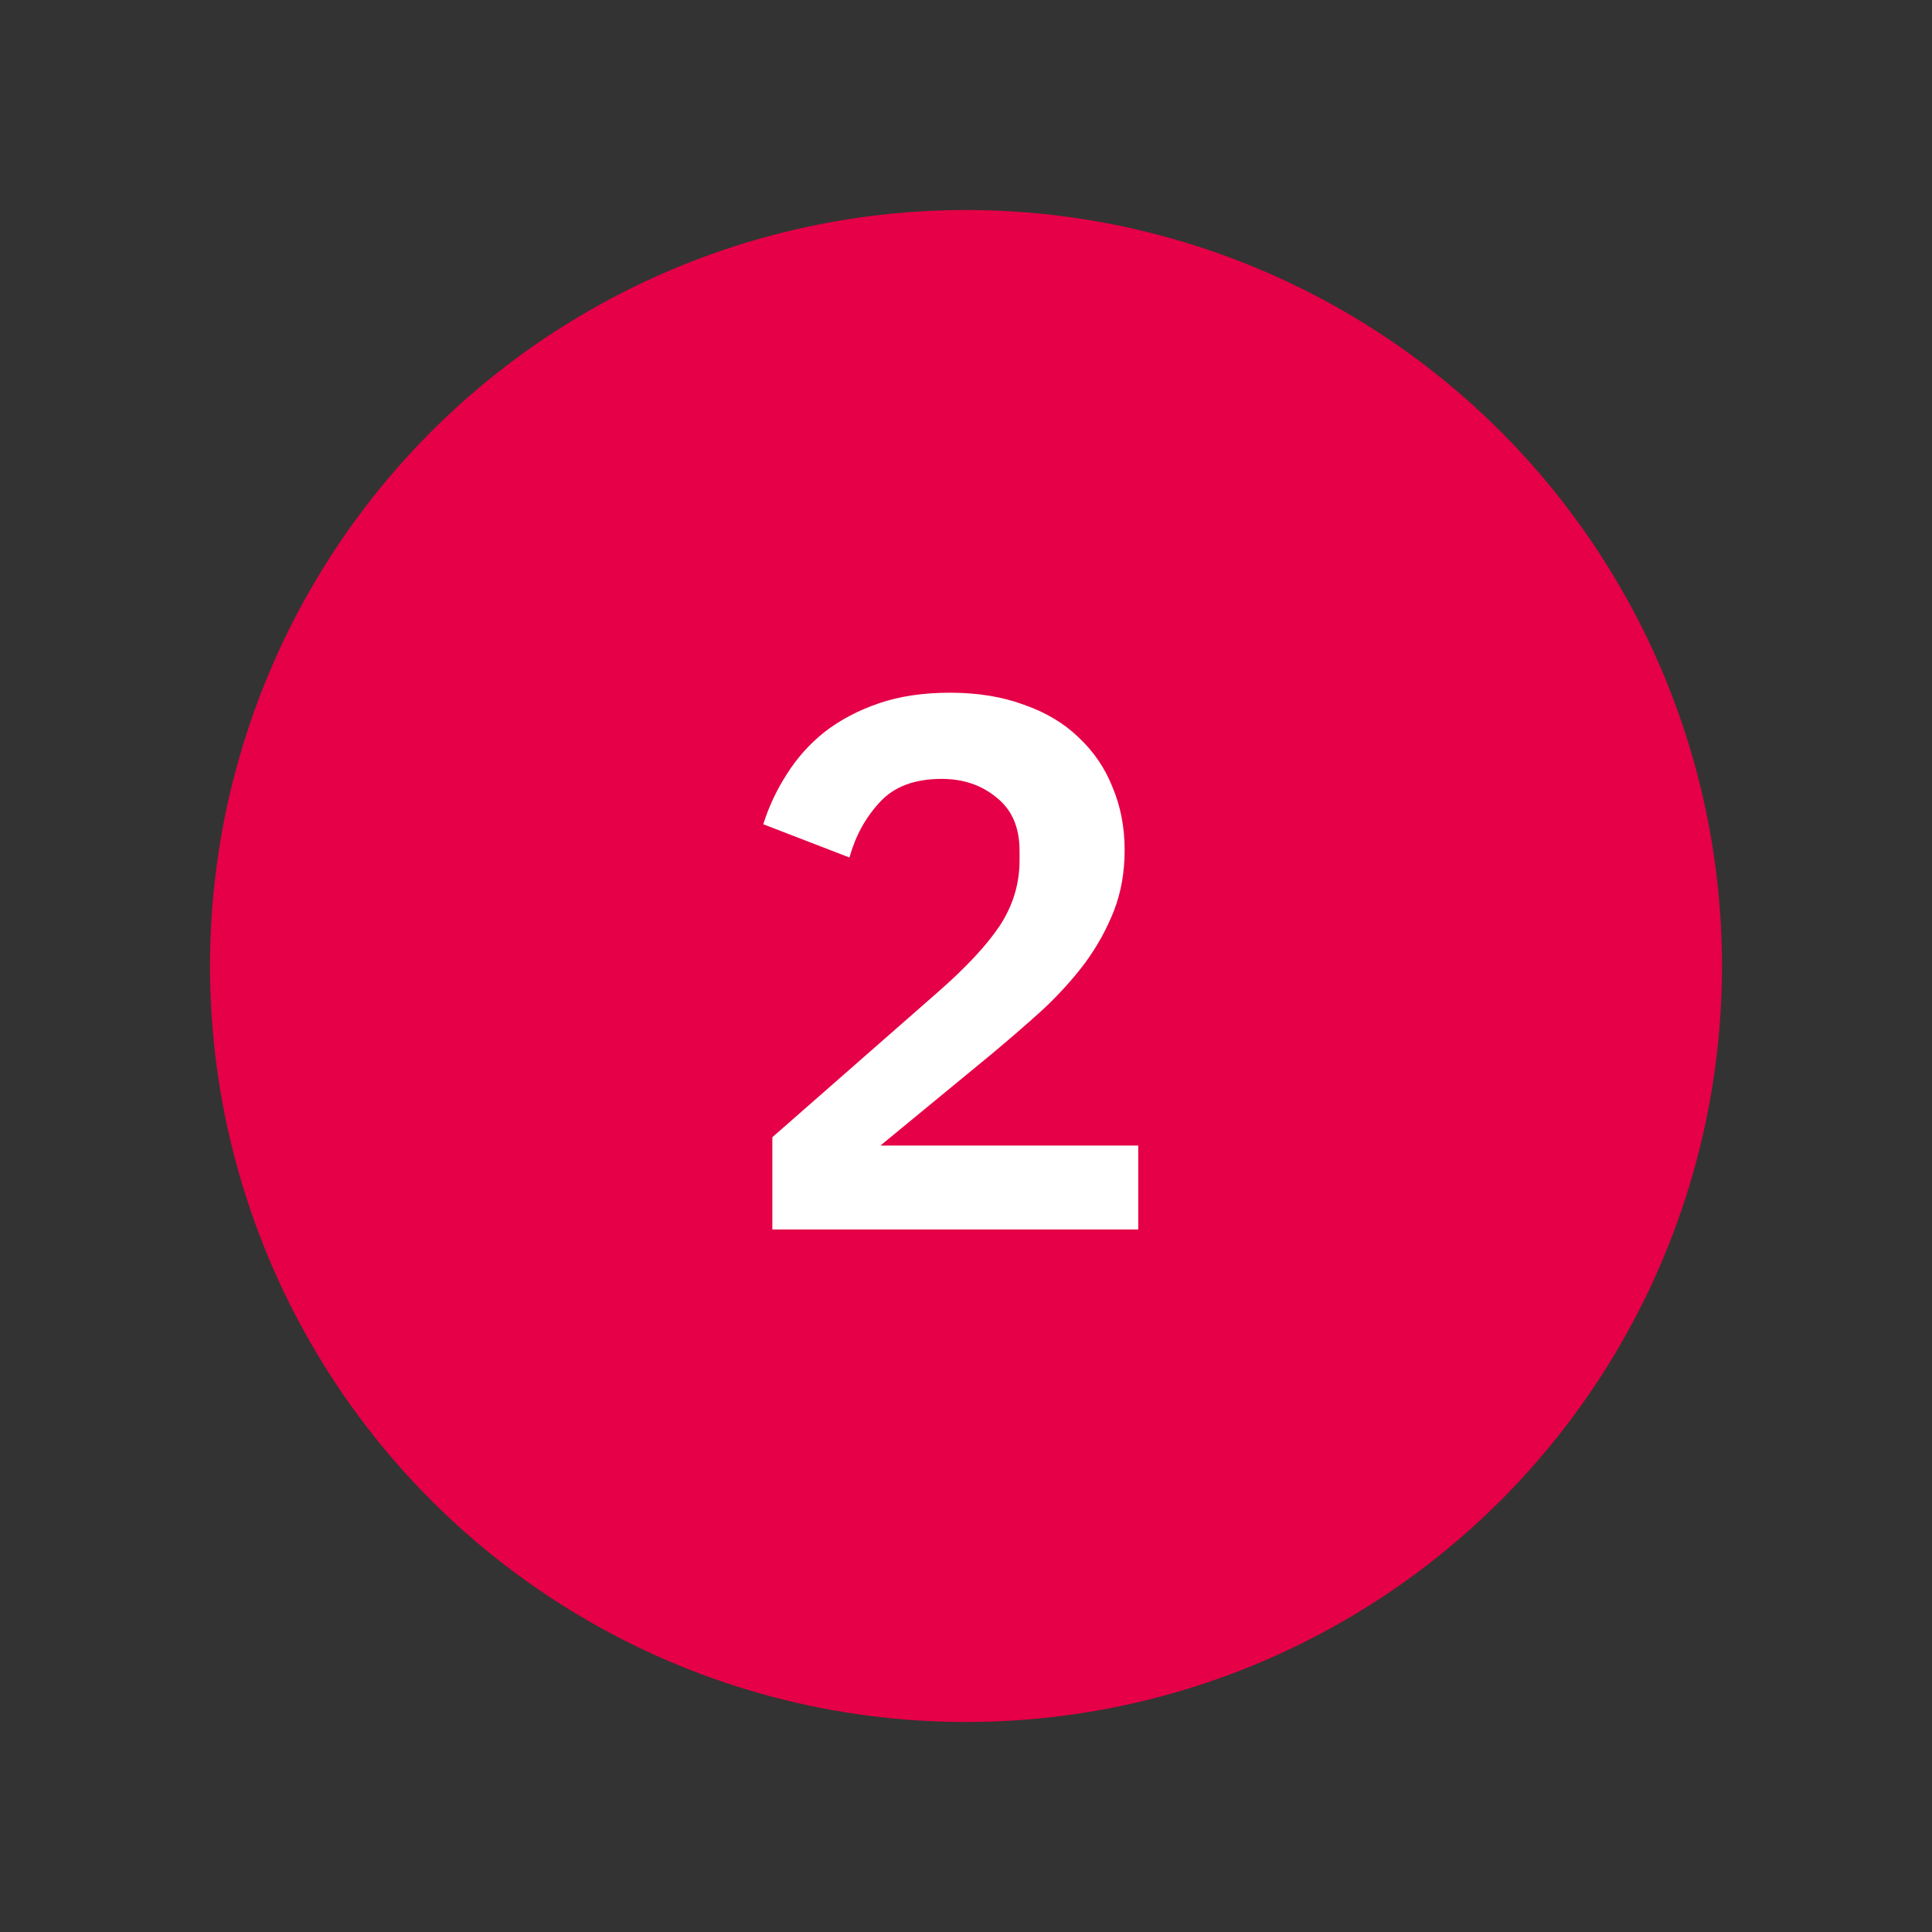 <?xml version="1.0" encoding="UTF-8"?> <svg xmlns="http://www.w3.org/2000/svg" width="46" height="46" viewBox="0 0 46 46" fill="none"><rect x="0" y="0" width="46" height="46" fill="#333333" stroke="none"/> <circle cx="23" cy="23" r="18" fill="#E50047"></circle> <path d="M27.101 29.273H18.389V27.077L22.331 23.621C23.003 23.033 23.495 22.505 23.807 22.037C24.119 21.557 24.275 21.041 24.275 20.489V20.255C24.275 19.703 24.095 19.283 23.735 18.995C23.375 18.695 22.937 18.545 22.421 18.545C21.773 18.545 21.281 18.731 20.945 19.103C20.609 19.463 20.369 19.901 20.225 20.417L18.173 19.625C18.305 19.205 18.491 18.809 18.731 18.437C18.971 18.053 19.271 17.717 19.631 17.429C20.003 17.141 20.435 16.913 20.927 16.745C21.419 16.577 21.983 16.493 22.619 16.493C23.279 16.493 23.867 16.589 24.383 16.781C24.899 16.961 25.331 17.219 25.679 17.555C26.039 17.891 26.309 18.287 26.489 18.743C26.681 19.199 26.777 19.697 26.777 20.237C26.777 20.765 26.693 21.245 26.525 21.677C26.357 22.109 26.129 22.523 25.841 22.919C25.553 23.303 25.217 23.675 24.833 24.035C24.449 24.383 24.041 24.737 23.609 25.097L20.963 27.275H27.101V29.273Z" fill="white"></path> </svg> 